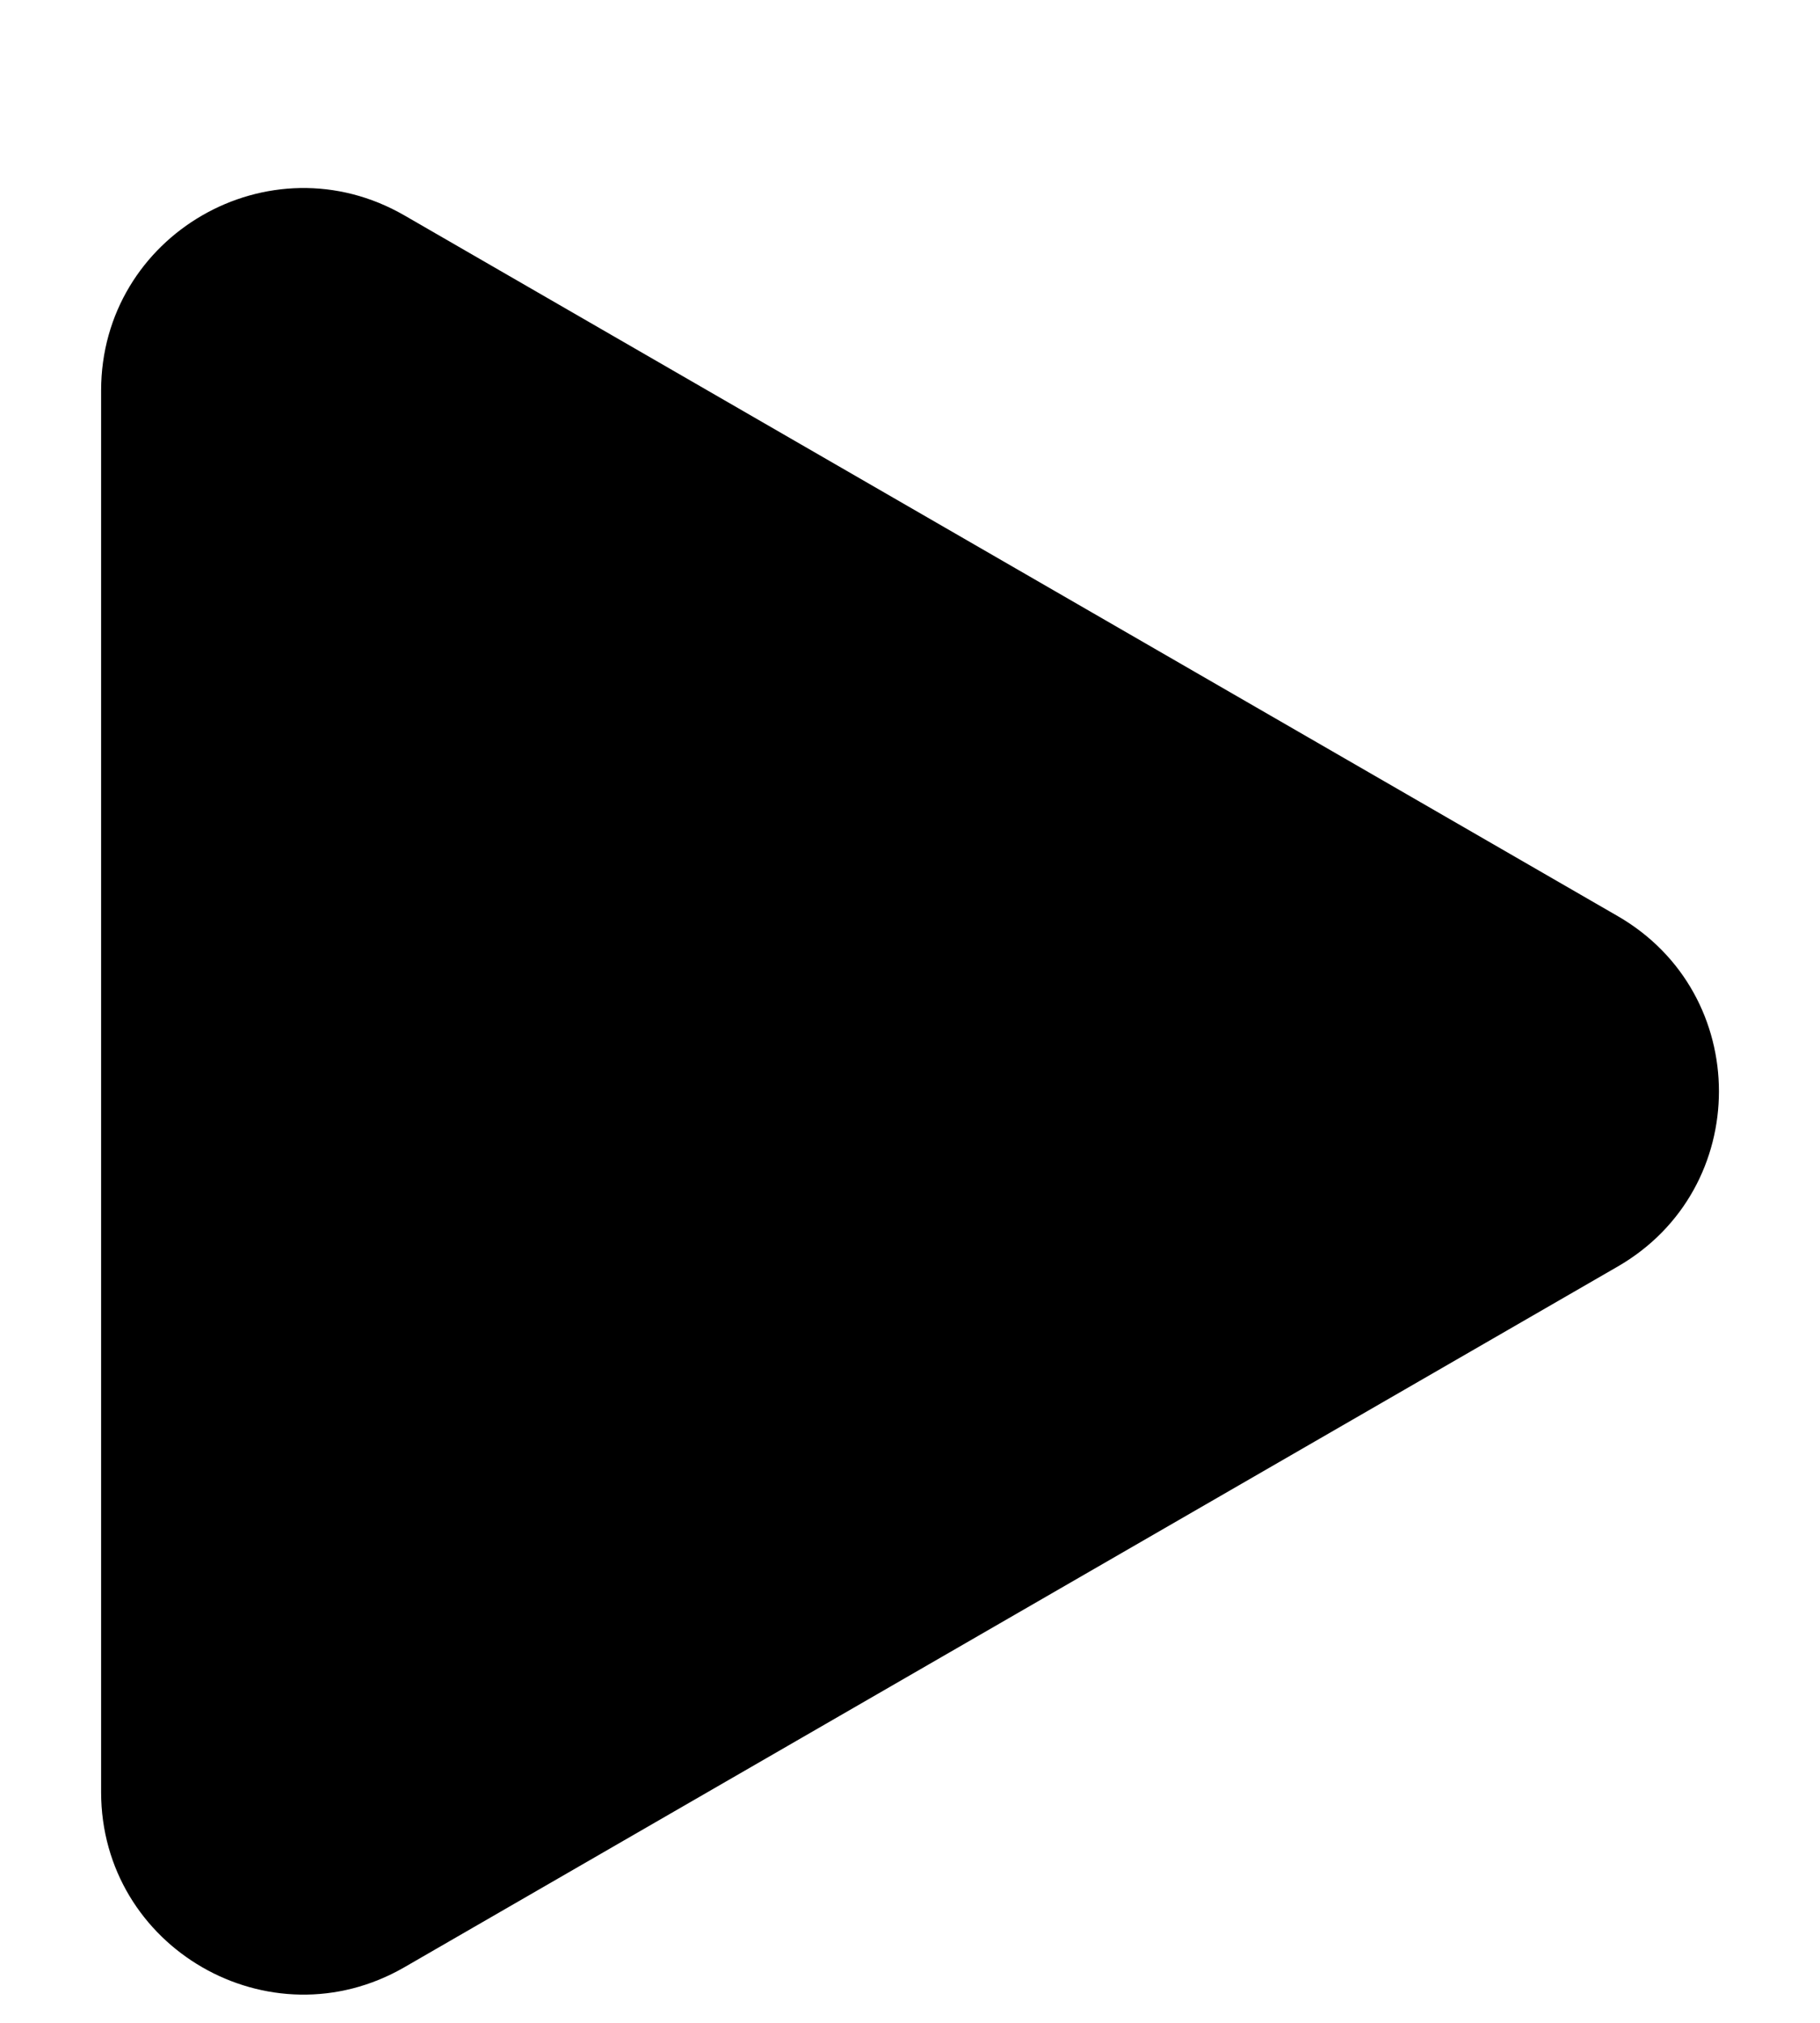<svg width="9" height="10" viewBox="0 0 9 10" fill="none" xmlns="http://www.w3.org/2000/svg">
<path d="M8 4.529C8.667 4.914 8.667 5.876 8 6.261L2 9.725C1.333 10.11 0.5 9.629 0.5 8.859L0.5 1.931C0.5 1.161 1.333 0.68 2 1.065L8 4.529Z" fill="#000000"/>
</svg>
